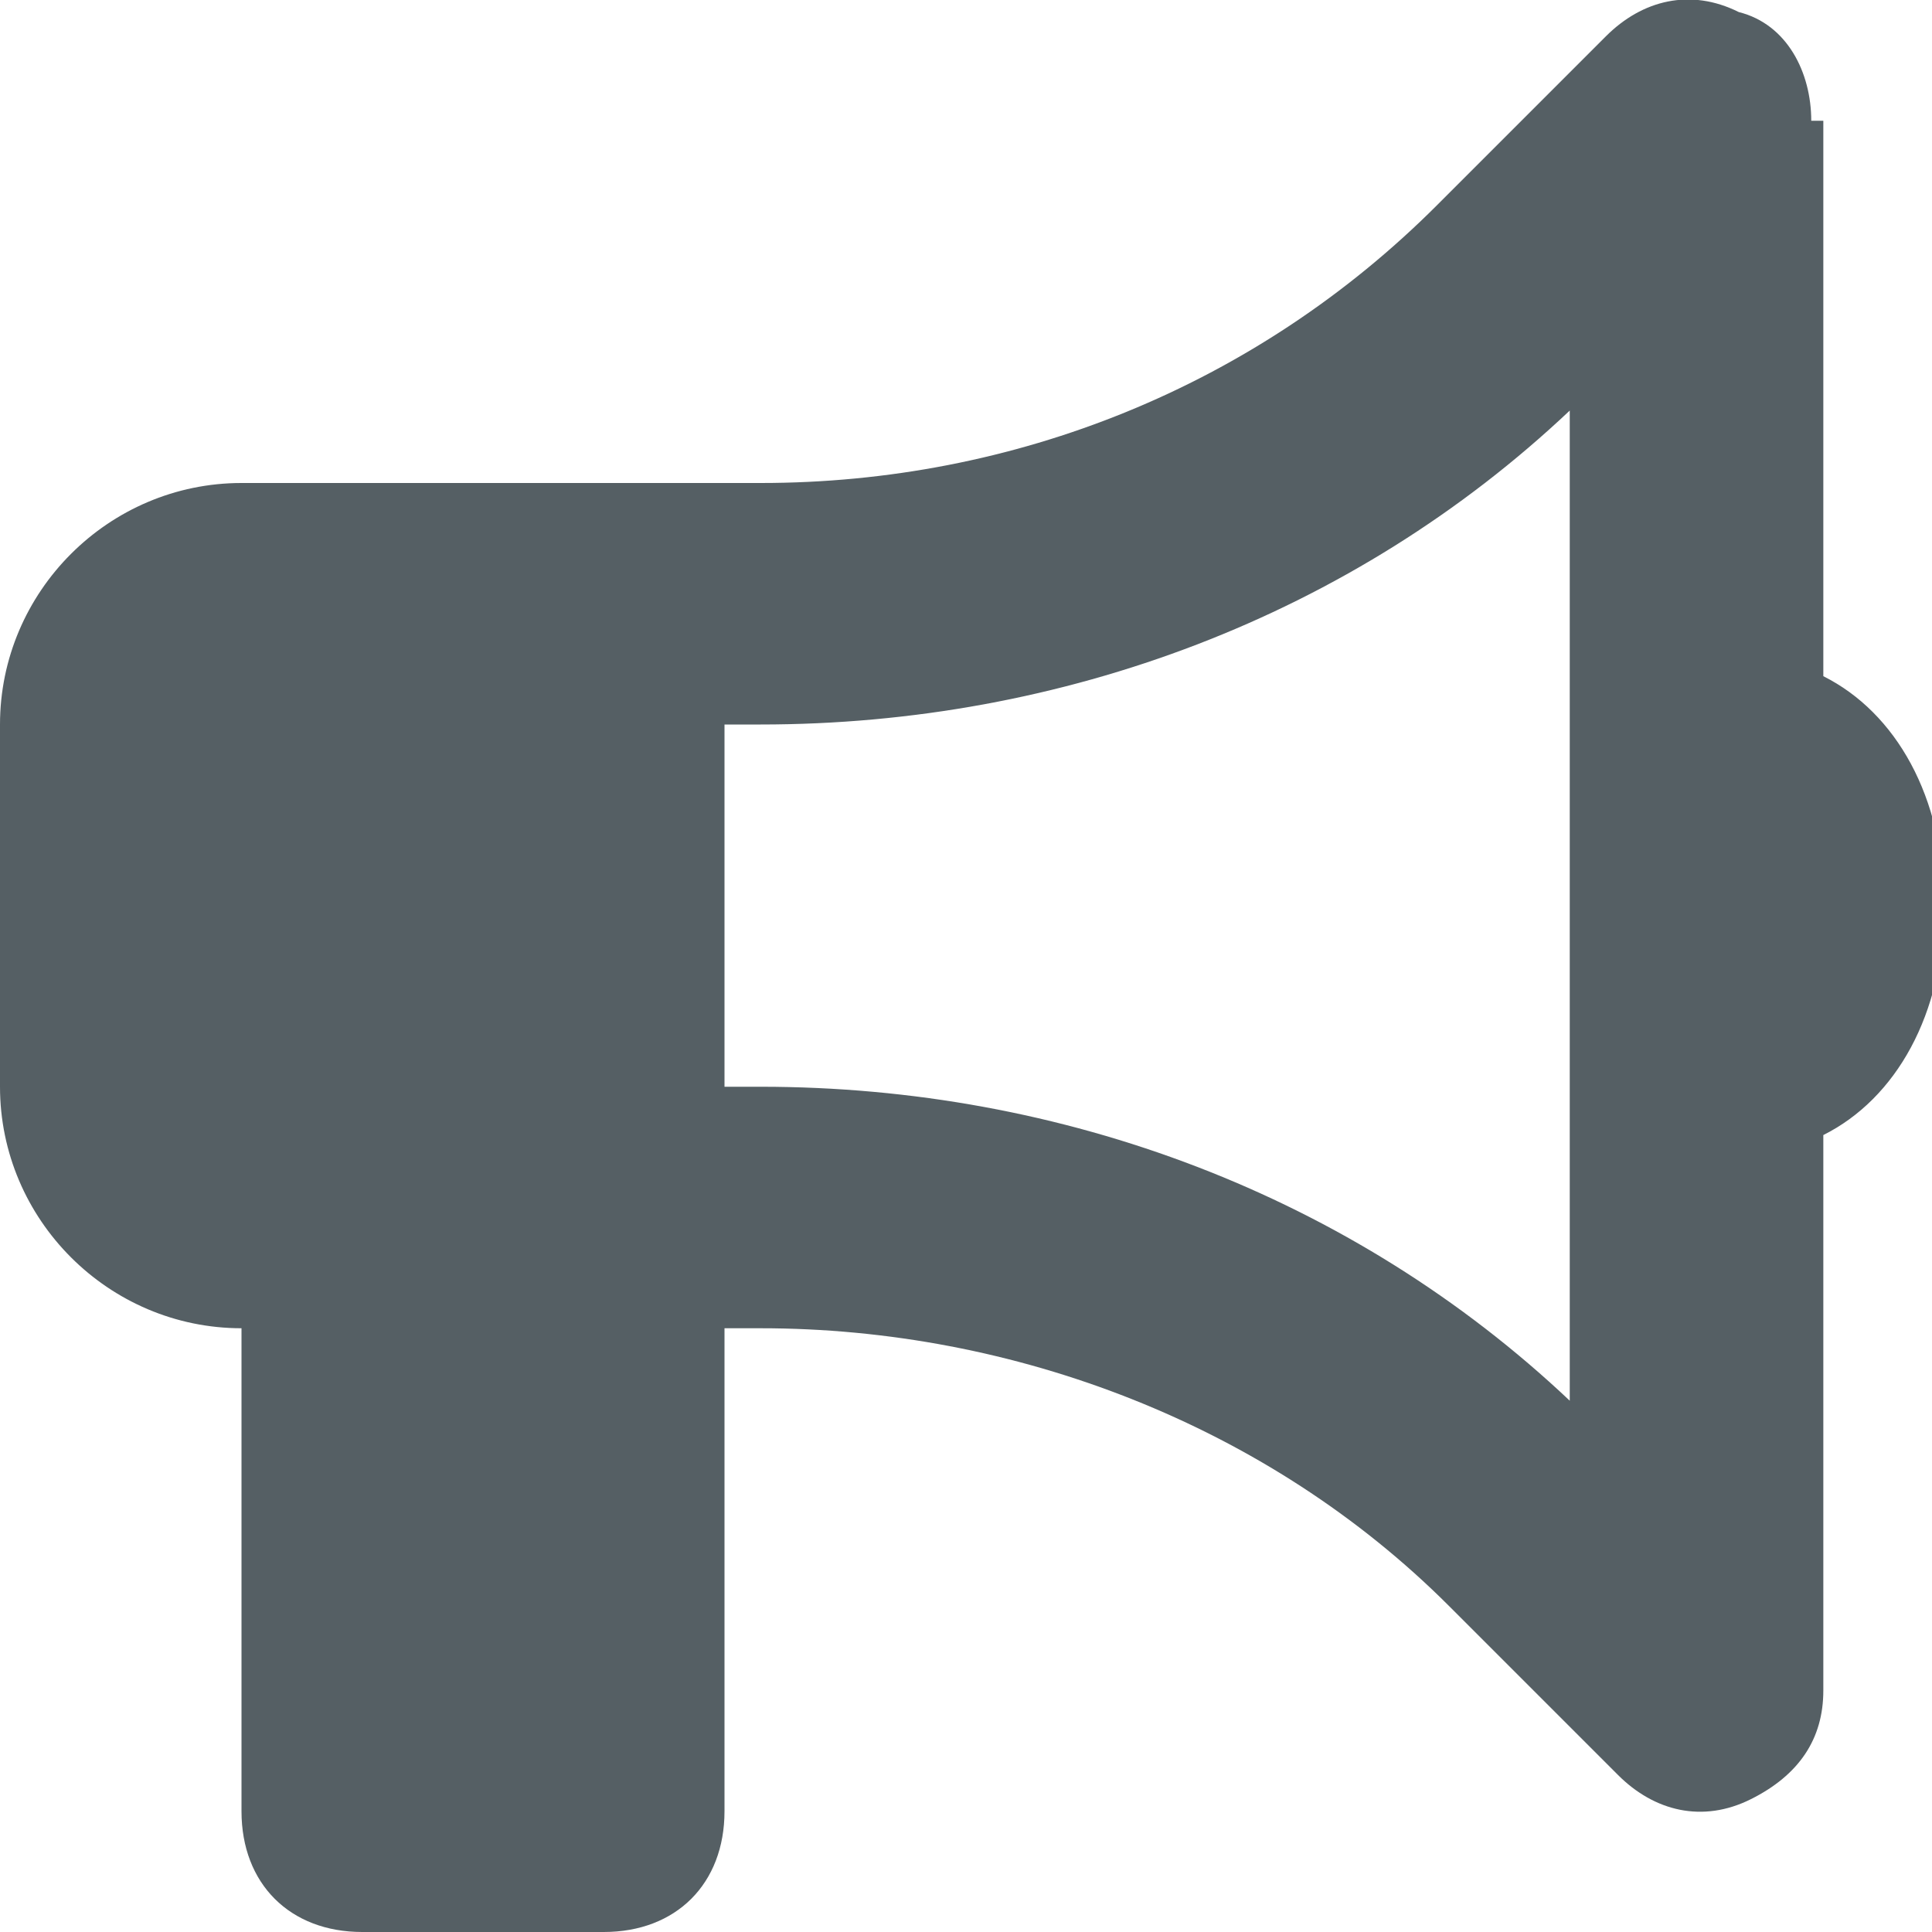 <?xml version="1.0" encoding="UTF-8"?> <svg xmlns="http://www.w3.org/2000/svg" xmlns:xlink="http://www.w3.org/1999/xlink" version="1.1" id="Layer_1" x="0px" y="0px" viewBox="0 0 16 16" style="enable-background:new 0 0 16 16;" xml:space="preserve"> <style type="text/css"> .st0{fill:#555F64;} </style> <path class="st0" d="M15,1c0-0.4-0.2-0.8-0.6-0.9C14-0.1,13.6,0,13.3,0.3l-1.4,1.4C10.4,3.2,8.4,4,6.3,4H6H5H2C0.9,4,0,4.9,0,6v3 c0,1.1,0.9,2,2,2v4c0,0.6,0.4,1,1,1h2c0.6,0,1-0.4,1-1v-4h0.3c2.1,0,4.2,0.8,5.7,2.3l1.4,1.4c0.3,0.3,0.7,0.4,1.1,0.2 c0.4-0.2,0.6-0.5,0.6-0.9V9.4c0.6-0.3,1-1,1-1.9s-0.4-1.6-1-1.9V1z M13,3.4v4.1v4.1C11.2,9.9,8.8,9,6.3,9H6V6h0.3 C8.8,6,11.2,5.1,13,3.4z"></path> </svg> 